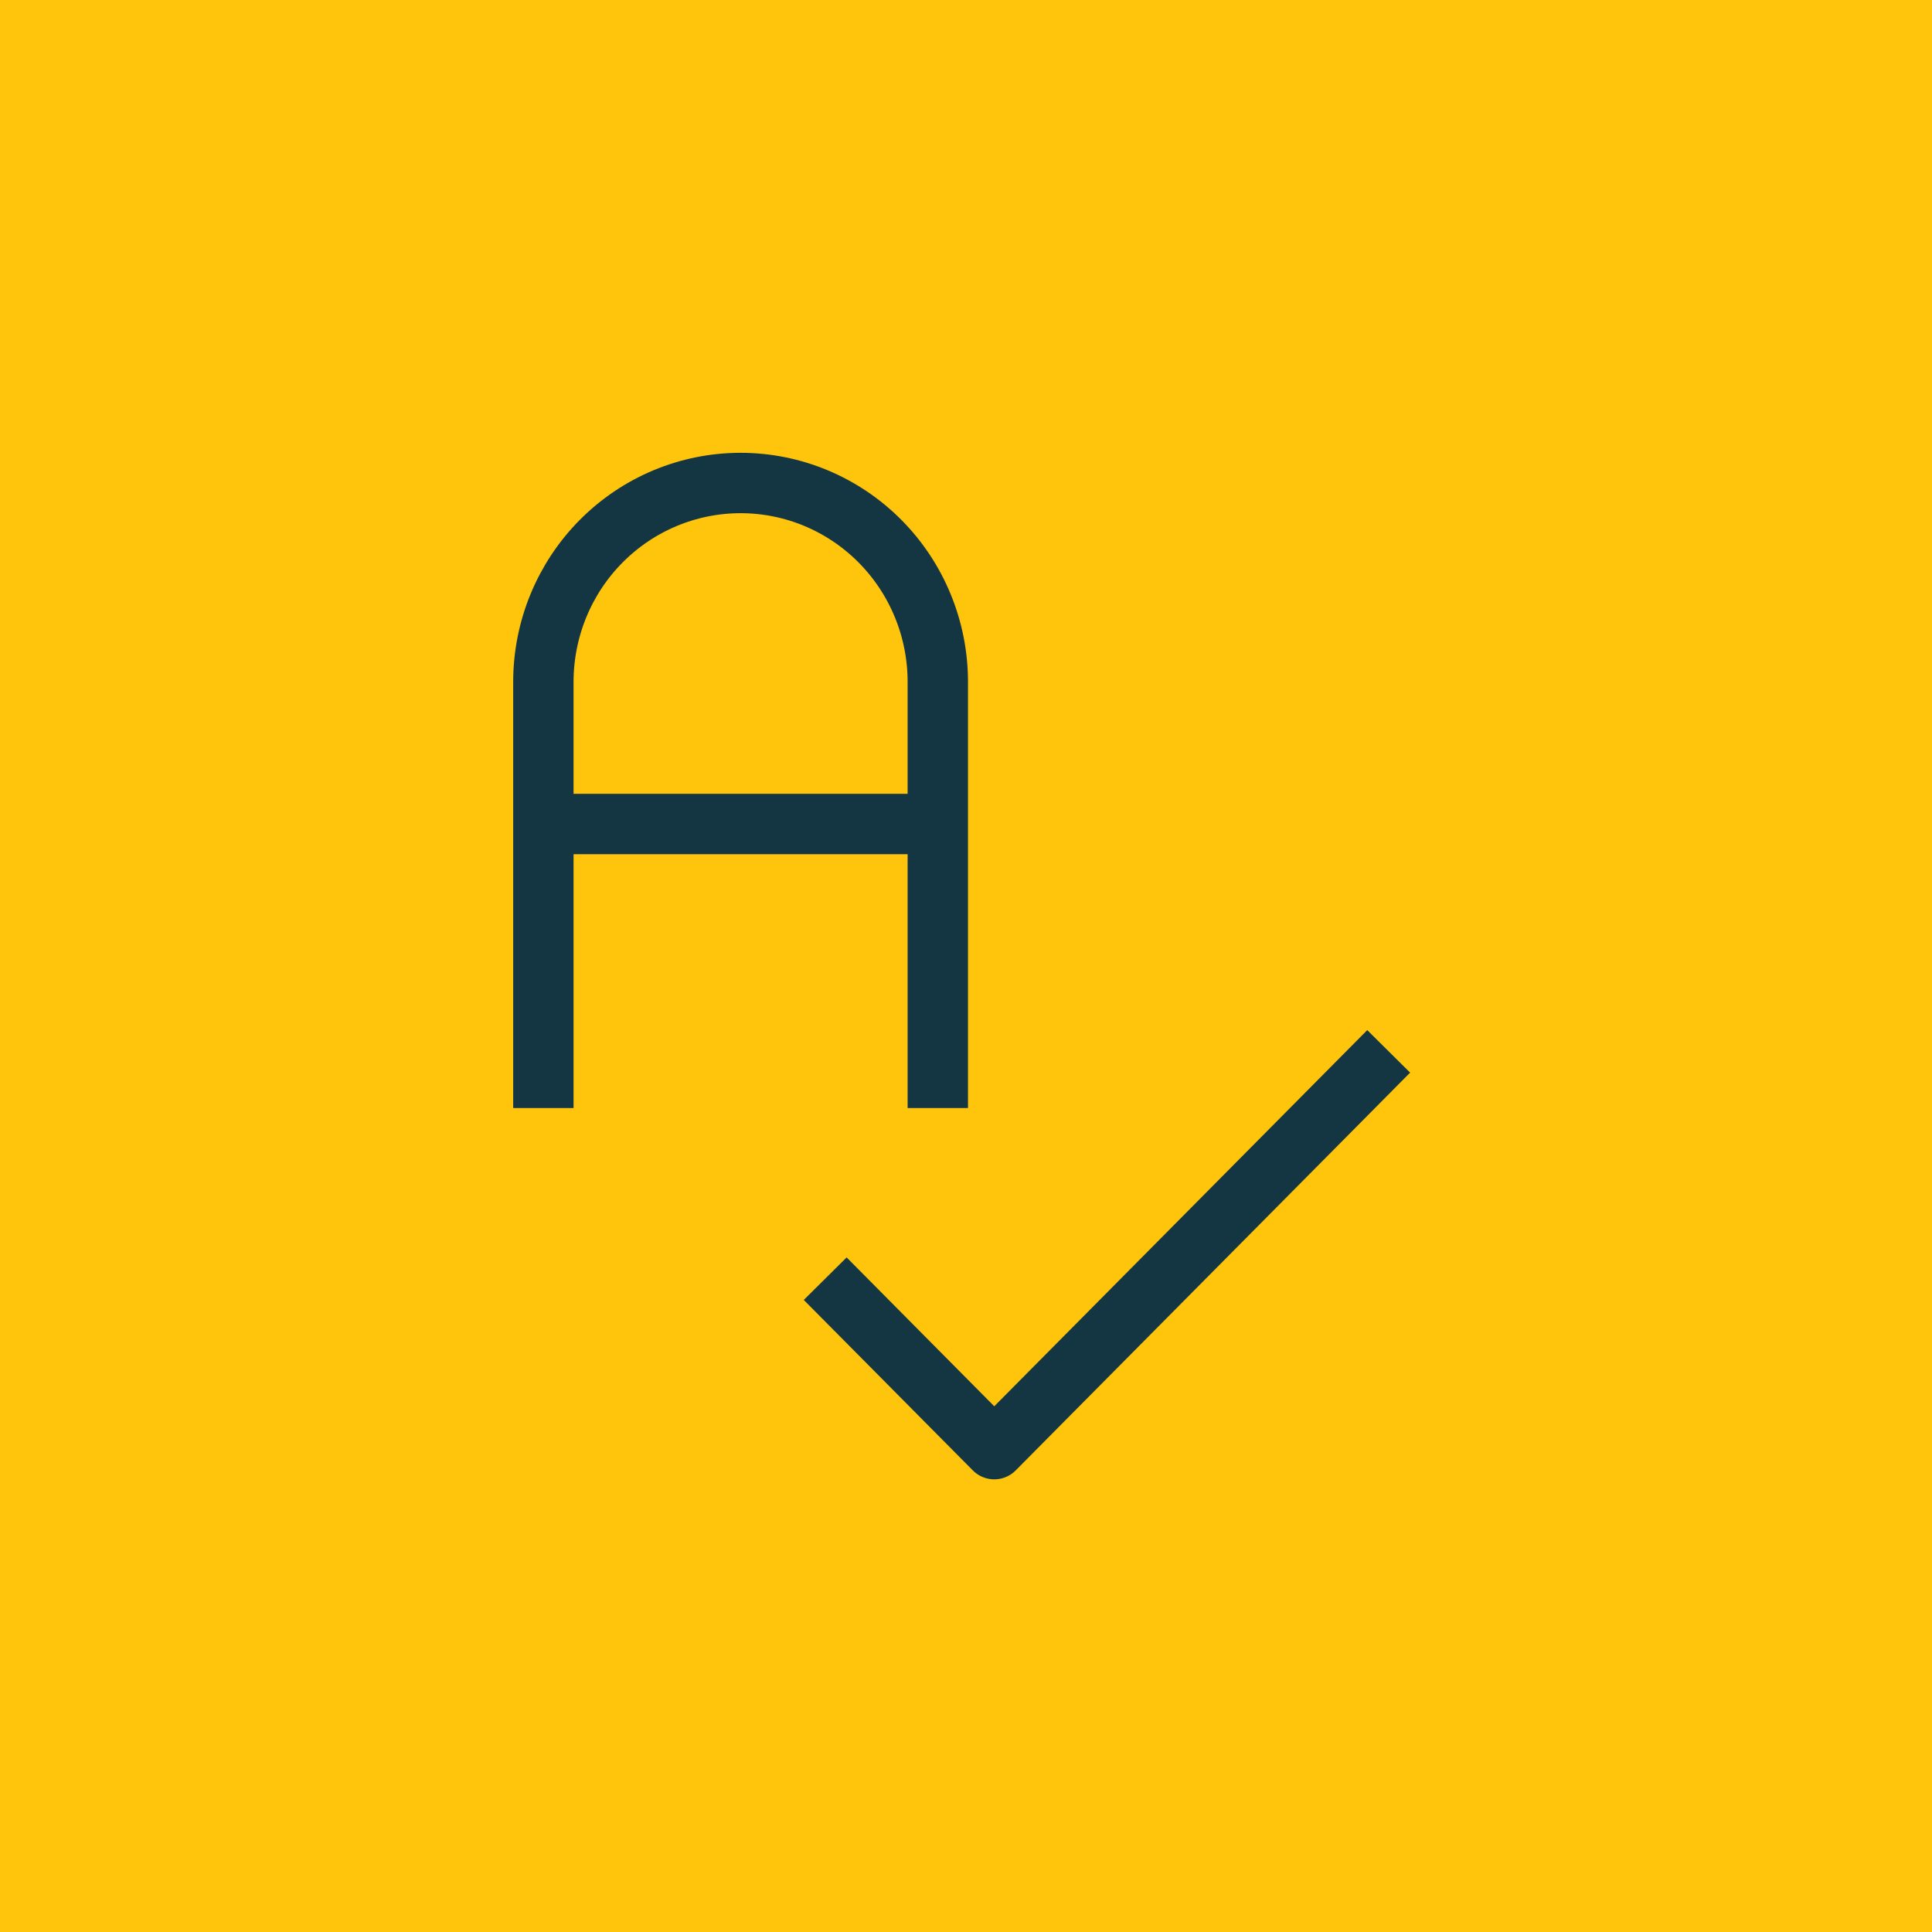 <svg width="64" height="64" viewBox="0 0 64 64" fill="none" xmlns="http://www.w3.org/2000/svg">
<rect x="64" y="64" width="64" height="64" transform="rotate(-180 64 64)" fill="#FFC50D"/>
<path d="M18 36.706V22.588C18 20.841 18.688 19.165 19.913 17.93C21.139 16.694 22.8 16 24.533 16C26.266 16 27.927 16.694 29.153 17.93C30.378 19.165 31.066 20.841 31.066 22.588V36.706" stroke="#143642" stroke-width="2" stroke-linejoin="round"/>
<path d="M18 27.297H31.066" stroke="#143642" stroke-width="2" stroke-linejoin="round"/>
<path d="M27.336 42.358L32.936 48.005L46.002 34.828" stroke="#143642" stroke-width="2" stroke-linejoin="round"/>
</svg>
